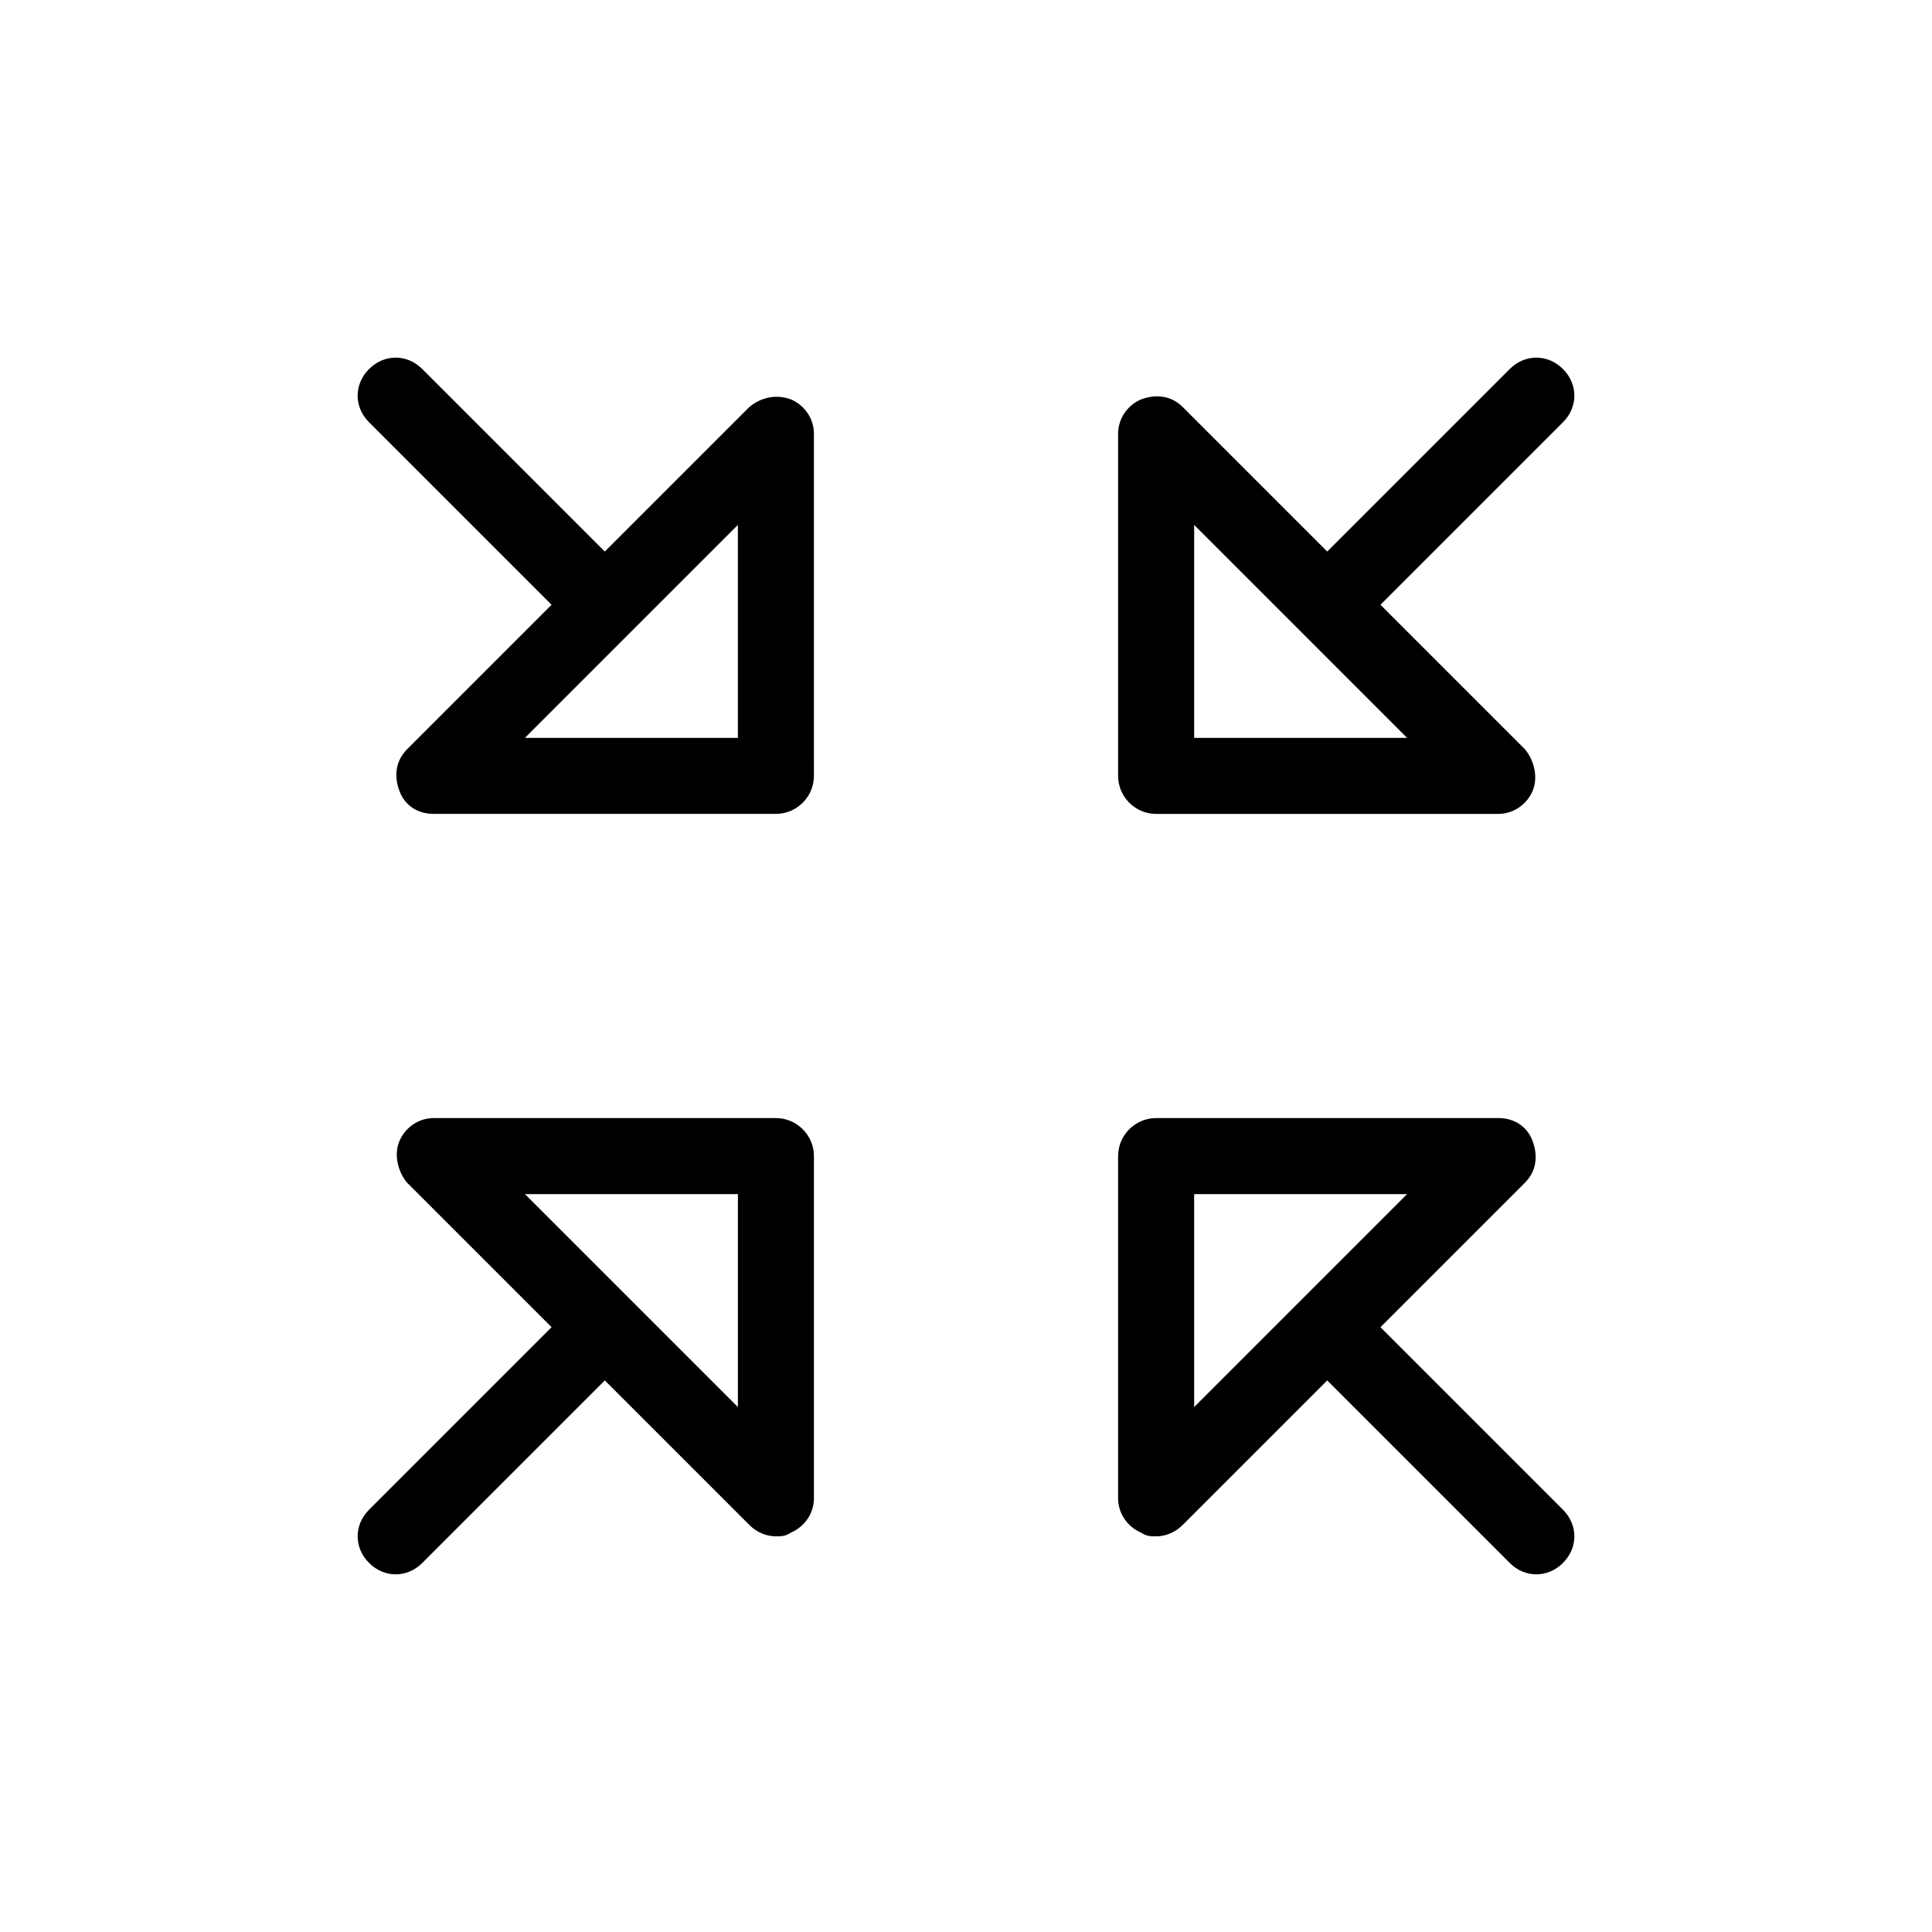 <?xml version="1.0" encoding="UTF-8"?>
<!-- Uploaded to: SVG Repo, www.svgrepo.com, Generator: SVG Repo Mixer Tools -->
<svg fill="#000000" width="800px" height="800px" version="1.1" viewBox="144 144 512 512" xmlns="http://www.w3.org/2000/svg">
 <path d="m353.65 249.86c-4.031-1.512-8.062-0.504-11.082 2.016l-38.293 38.289-48.367-48.367c-4.031-4.031-10.078-4.031-14.105 0-4.031 4.031-4.031 10.078 0 14.105l48.367 48.367-38.289 38.289c-3.023 3.023-3.527 7.055-2.016 11.082 1.512 4.031 5.039 6.047 9.07 6.047h90.688c5.543 0 10.078-4.535 10.078-10.078l-0.004-90.68c0-4.031-2.519-7.559-6.047-9.07zm-14.105 89.68h-56.43l56.43-56.43zm110.84 20.152h90.688c4.031 0 7.559-2.519 9.07-6.047 1.512-3.527 0.504-8.062-2.016-11.082l-38.293-38.293 48.367-48.367c4.031-4.031 4.031-10.078 0-14.105-4.031-4.031-10.078-4.031-14.105 0l-48.367 48.367-38.289-38.289c-3.023-3.023-7.055-3.527-11.082-2.016-3.527 1.512-6.047 5.039-6.047 9.07v90.688c0 5.539 4.531 10.074 10.074 10.074zm10.078-76.582 56.426 56.43h-56.426zm49.371 212.61 38.289-38.289c3.023-3.023 3.527-7.055 2.016-11.082-1.512-4.031-5.039-6.047-9.066-6.047h-90.688c-5.543 0-10.078 4.535-10.078 10.078v90.688c0 4.031 2.519 7.559 6.047 9.07 1.512 1 2.519 1 4.031 1 2.519 0 5.039-1.008 7.055-3.023l38.289-38.289 48.367 48.367c2.012 2.016 4.531 3.023 7.051 3.023s5.039-1.008 7.055-3.023c4.031-4.031 4.031-10.078 0-14.105zm-49.371-35.266h56.426l-56.426 56.426zm-110.84-20.152h-90.684c-4.031 0-7.559 2.519-9.07 6.047-1.512 3.527-0.504 8.062 2.016 11.082l38.289 38.289-48.367 48.367c-4.031 4.031-4.031 10.078 0 14.105 2.016 2.016 4.535 3.023 7.055 3.023s5.039-1.008 7.055-3.023l48.367-48.367 38.289 38.289c2.012 2.016 4.531 3.023 7.051 3.023 1.512 0 2.519 0 4.031-1.008 3.527-1.512 6.047-5.039 6.047-9.07v-90.684c0-5.543-4.535-10.074-10.078-10.074zm-10.074 76.578-56.43-56.426h56.43z"/>
</svg>